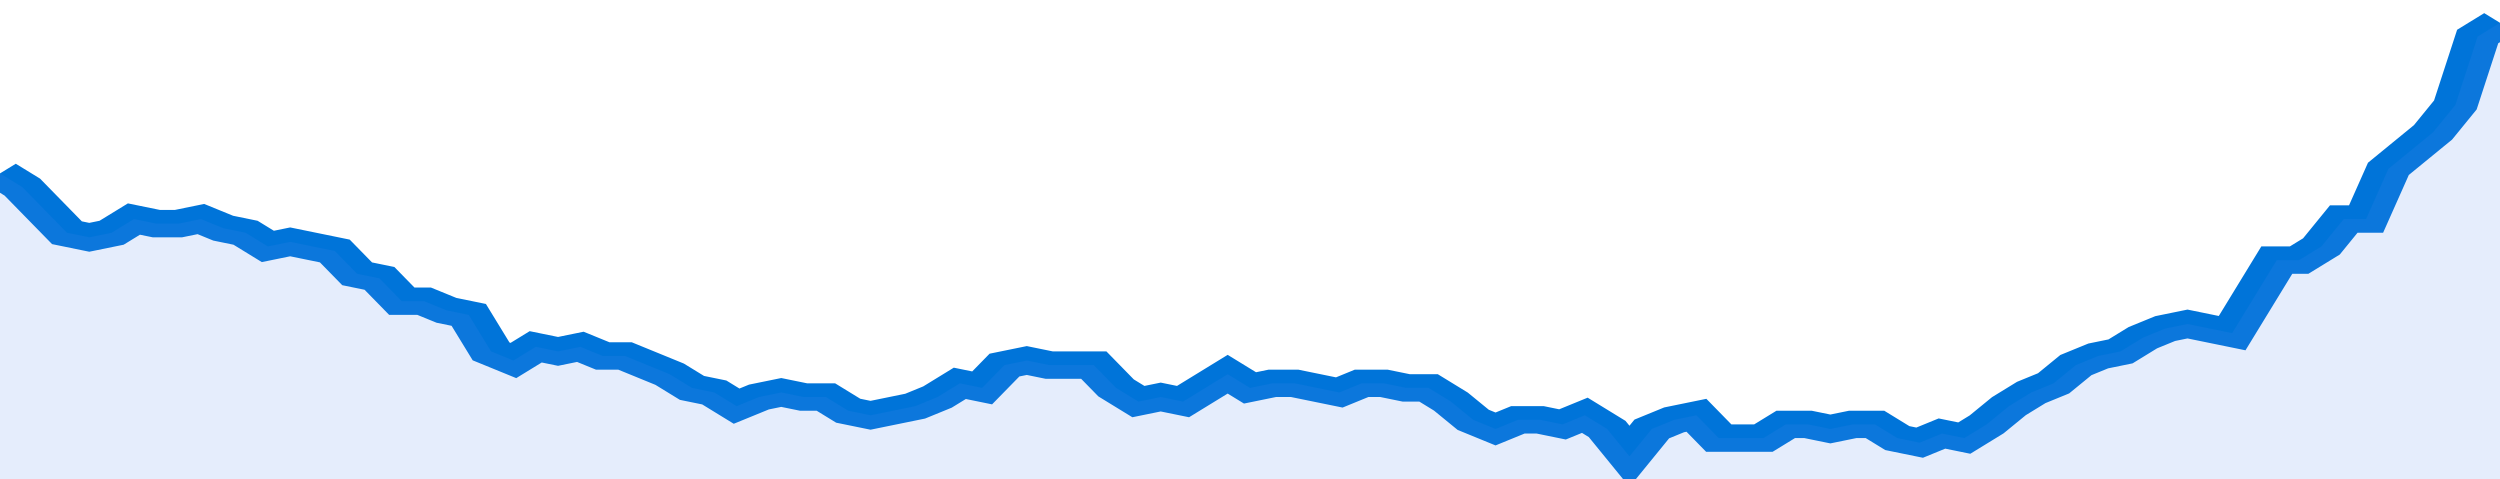 <svg xmlns="http://www.w3.org/2000/svg" viewBox="0 0 336 105" width="120" height="23" preserveAspectRatio="none">
				 <polyline fill="none" stroke="#0074d9" stroke-width="6" points="0, 38 3, 41 6, 46 9, 51 12, 52 15, 51 18, 48 21, 49 24, 49 27, 48 30, 50 33, 51 36, 54 39, 53 42, 54 45, 55 48, 60 51, 61 54, 66 57, 66 60, 68 63, 69 66, 77 69, 79 72, 76 75, 77 78, 76 81, 78 84, 78 87, 80 90, 82 93, 85 96, 86 99, 89 102, 87 105, 86 108, 87 111, 87 114, 90 117, 91 120, 90 123, 89 126, 87 129, 84 132, 85 135, 80 138, 79 141, 80 144, 80 147, 80 150, 85 153, 88 156, 87 159, 88 162, 85 165, 82 168, 85 171, 84 174, 84 177, 85 180, 86 183, 84 186, 84 189, 85 192, 85 195, 88 198, 92 201, 94 204, 92 207, 92 210, 93 213, 91 216, 94 219, 100 222, 94 225, 92 228, 91 231, 96 234, 96 237, 96 240, 93 243, 93 246, 94 249, 93 252, 93 255, 96 258, 97 261, 95 264, 96 267, 93 270, 89 273, 86 276, 84 279, 80 282, 78 285, 77 288, 74 291, 72 294, 71 297, 72 300, 73 303, 65 306, 57 309, 57 312, 54 315, 48 318, 48 321, 37 324, 33 327, 29 330, 23 333, 8 336, 5 336, 5 "> </polyline>
				 <polygon fill="#5085ec" opacity="0.15" points="0, 105 0, 38 3, 41 6, 46 9, 51 12, 52 15, 51 18, 48 21, 49 24, 49 27, 48 30, 50 33, 51 36, 54 39, 53 42, 54 45, 55 48, 60 51, 61 54, 66 57, 66 60, 68 63, 69 66, 77 69, 79 72, 76 75, 77 78, 76 81, 78 84, 78 87, 80 90, 82 93, 85 96, 86 99, 89 102, 87 105, 86 108, 87 111, 87 114, 90 117, 91 120, 90 123, 89 126, 87 129, 84 132, 85 135, 80 138, 79 141, 80 144, 80 147, 80 150, 85 153, 88 156, 87 159, 88 162, 85 165, 82 168, 85 171, 84 174, 84 177, 85 180, 86 183, 84 186, 84 189, 85 192, 85 195, 88 198, 92 201, 94 204, 92 207, 92 210, 93 213, 91 216, 94 219, 100 222, 94 225, 92 228, 91 231, 96 234, 96 237, 96 240, 93 243, 93 246, 94 249, 93 252, 93 255, 96 258, 97 261, 95 264, 96 267, 93 270, 89 273, 86 276, 84 279, 80 282, 78 285, 77 288, 74 291, 72 294, 71 297, 72 300, 73 303, 65 306, 57 309, 57 312, 54 315, 48 318, 48 321, 37 324, 33 327, 29 330, 23 333, 8 336, 5 336, 105 "></polygon>
			</svg>